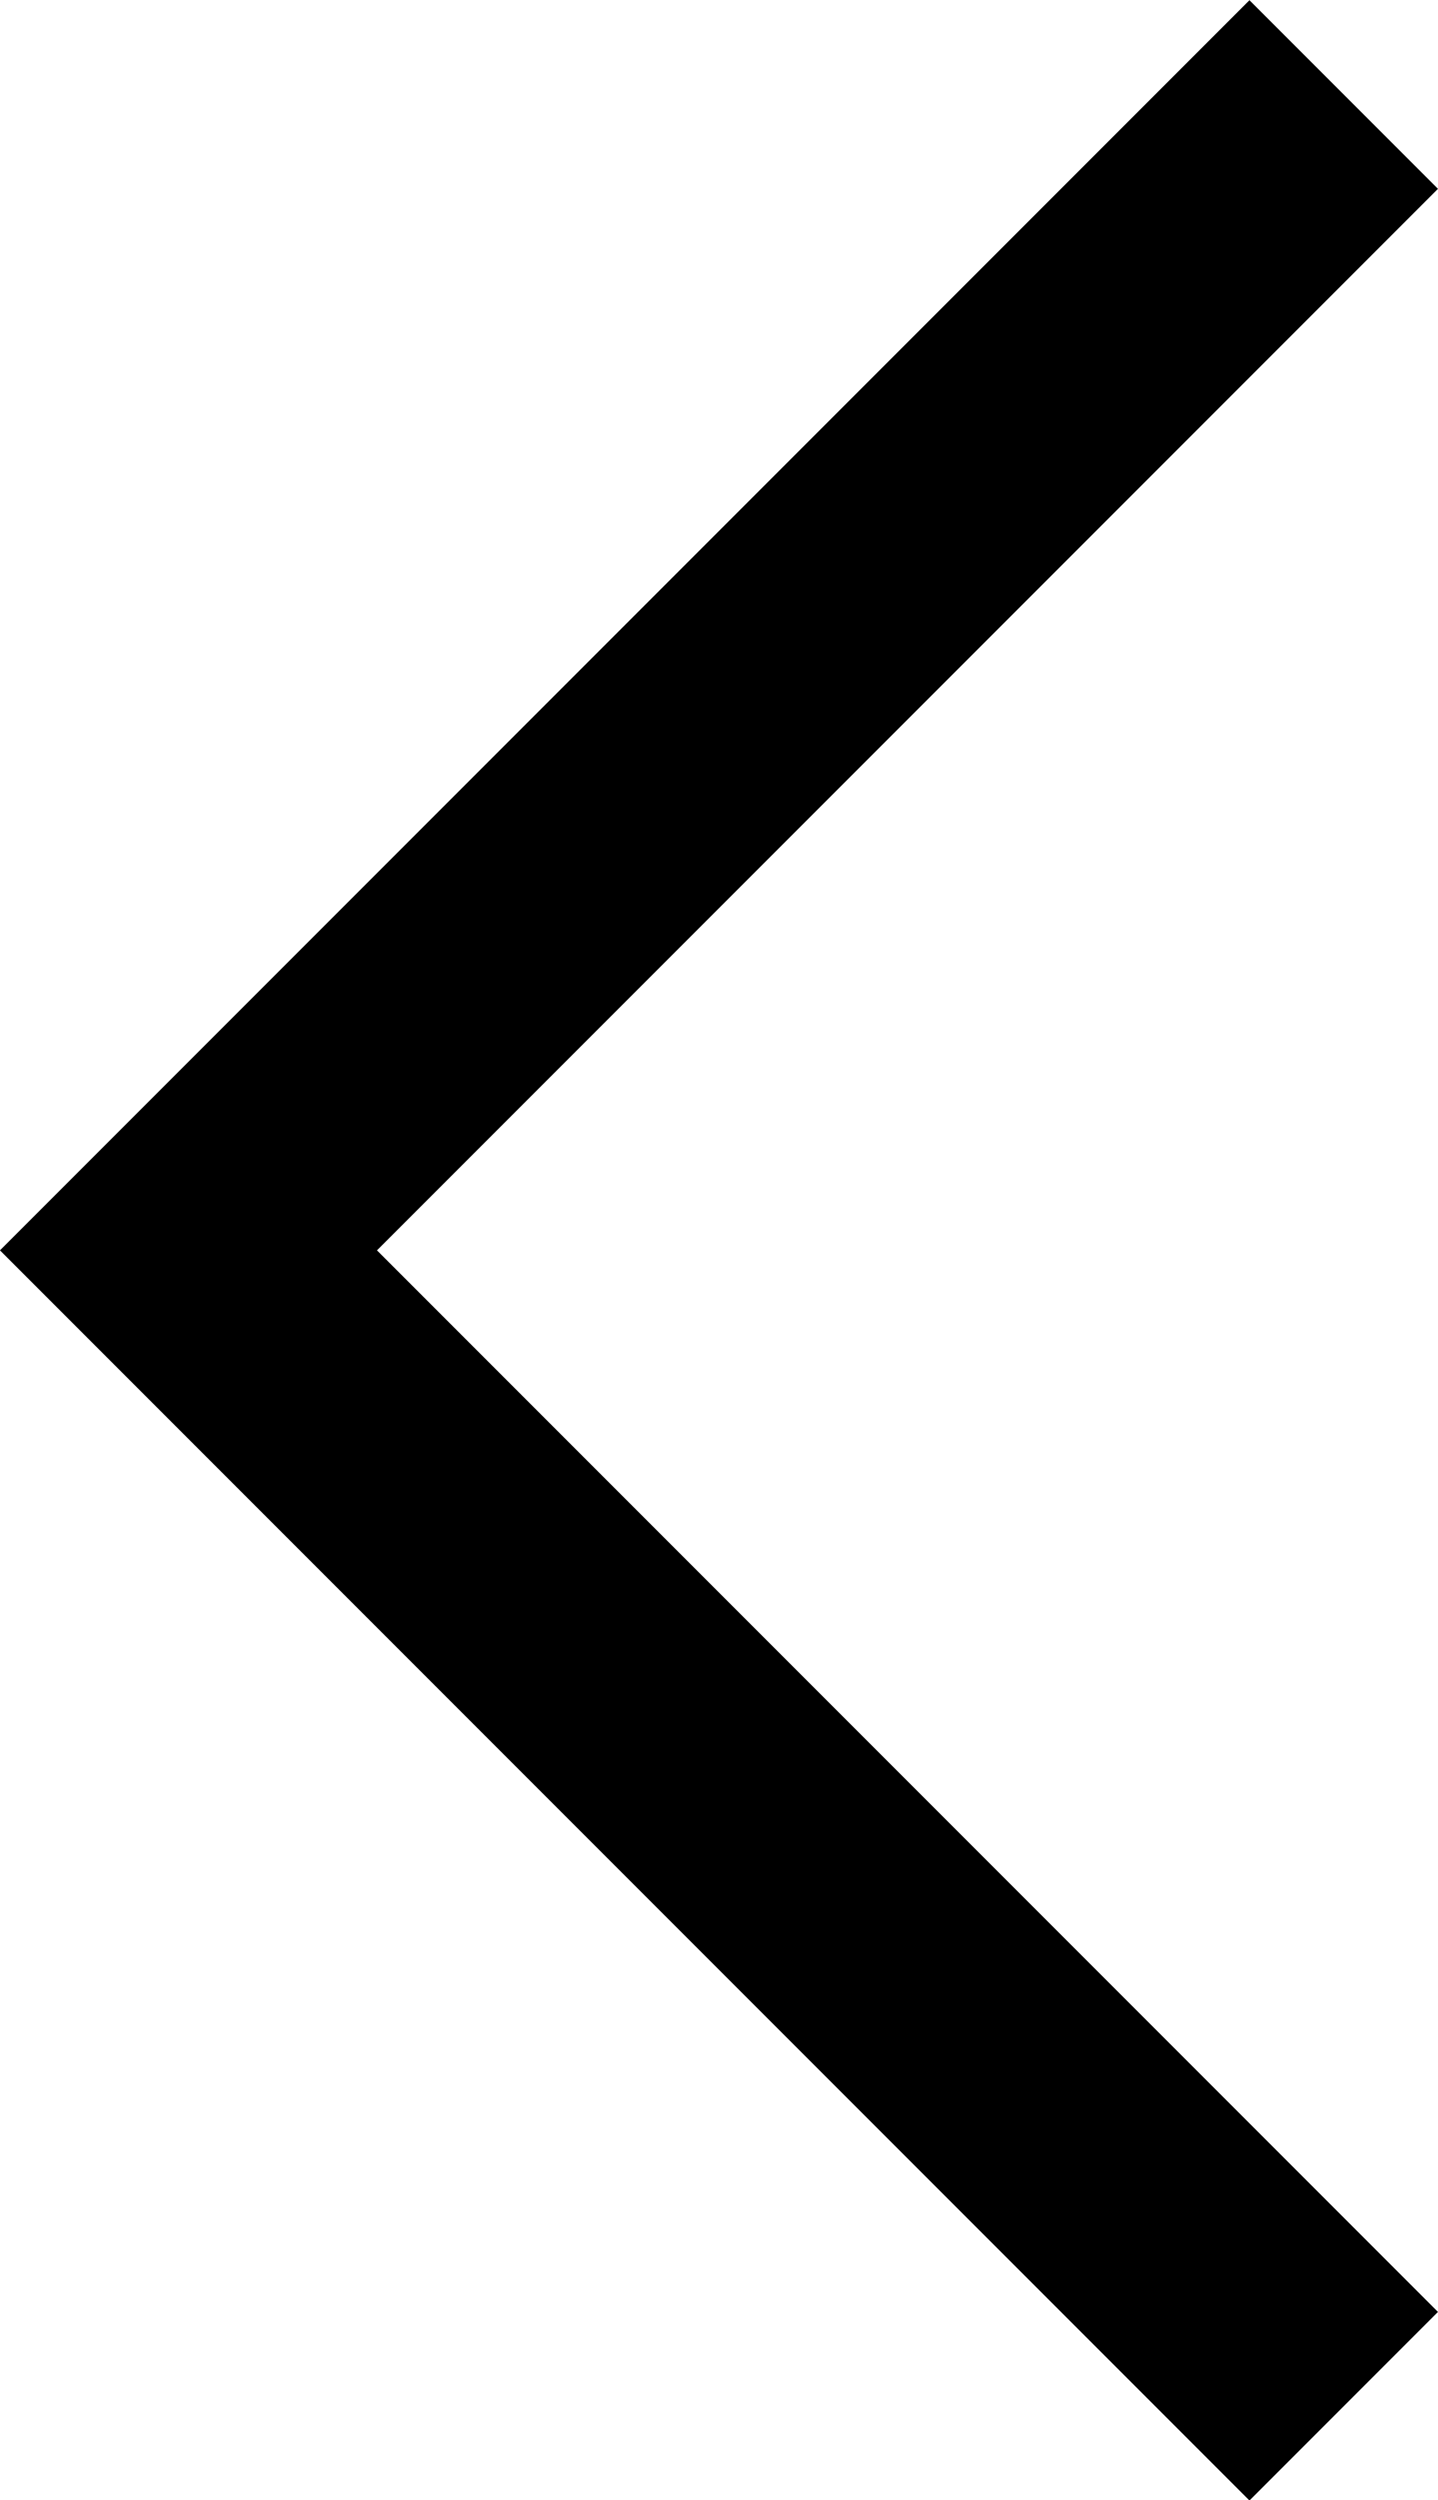 <svg xmlns="http://www.w3.org/2000/svg" width="16.182" height="28.121" viewBox="0 0 16.182 28.121">
  <path id="down_arrow" data-name="down arrow" d="M-13722,61.868l13,13,13-13" transform="translate(76.989 13723.063) rotate(90)" fill="none" stroke="#000" stroke-width="3"/>
</svg>
